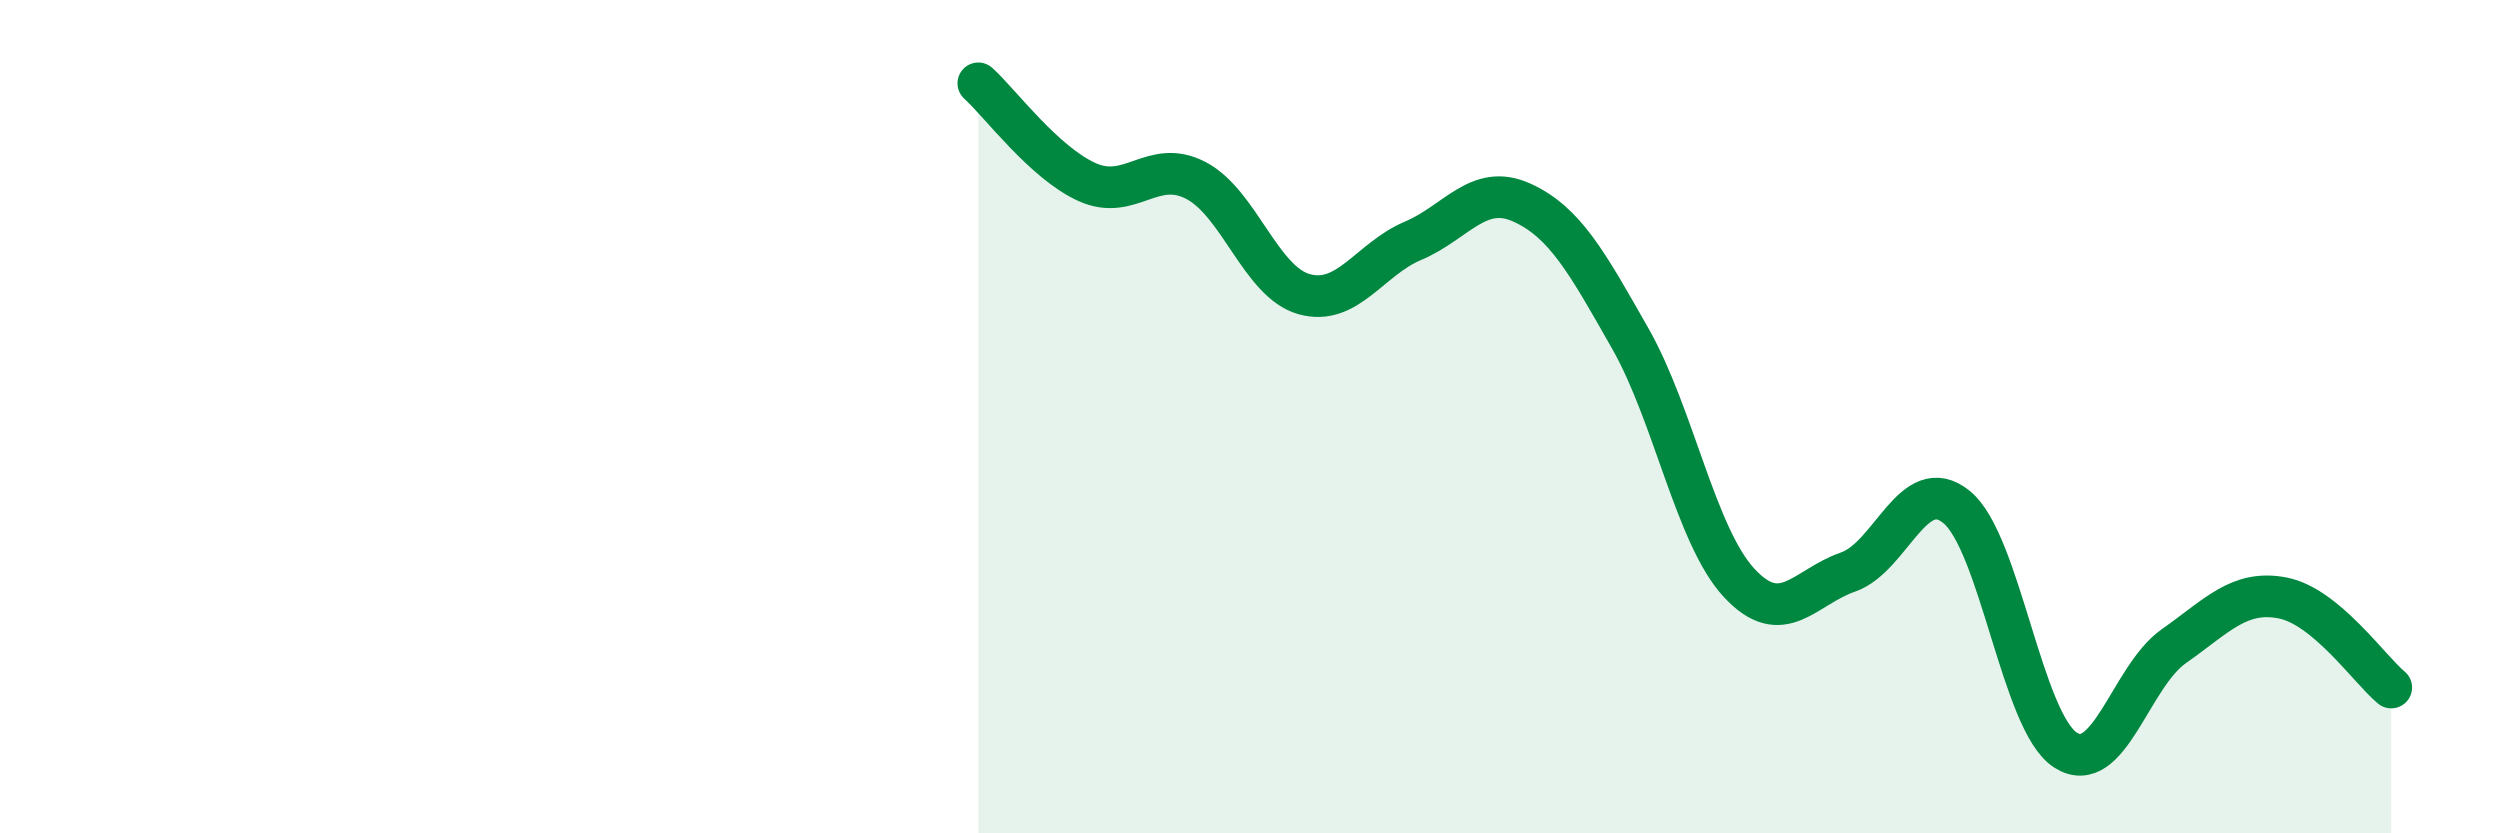 
    <svg width="60" height="20" viewBox="0 0 60 20" xmlns="http://www.w3.org/2000/svg">
      <path
        d="M 23.48,2 C 24,2.47 25.05,3.9 26.09,4.37 C 27.13,4.84 27.66,3.79 28.7,4.33 C 29.74,4.87 30.26,6.77 31.3,7.06 C 32.34,7.35 32.87,6.22 33.91,5.78 C 34.95,5.34 35.48,4.39 36.52,4.86 C 37.56,5.33 38.09,6.3 39.13,8.13 C 40.17,9.96 40.7,12.87 41.74,13.99 C 42.78,15.11 43.31,14.09 44.35,13.73 C 45.39,13.37 45.92,11.32 46.96,12.17 C 48,13.02 48.53,17.33 49.57,18 C 50.61,18.67 51.13,16.24 52.17,15.51 C 53.21,14.78 53.74,14.15 54.78,14.35 C 55.82,14.55 56.87,16.07 57.39,16.5L57.39 20L23.48 20Z"
        fill="#008740"
        opacity="0.1"
        stroke-linecap="round"
        stroke-linejoin="round"
      />
      <path
        d="M 23.48,2 C 24,2.47 25.05,3.9 26.09,4.37 C 27.13,4.84 27.66,3.79 28.7,4.33 C 29.74,4.87 30.26,6.77 31.3,7.06 C 32.34,7.35 32.87,6.22 33.91,5.78 C 34.95,5.34 35.48,4.39 36.52,4.86 C 37.56,5.33 38.09,6.3 39.13,8.13 C 40.17,9.96 40.7,12.87 41.74,13.99 C 42.78,15.11 43.31,14.09 44.35,13.73 C 45.39,13.37 45.92,11.32 46.96,12.17 C 48,13.02 48.53,17.33 49.57,18 C 50.61,18.67 51.13,16.24 52.17,15.51 C 53.21,14.78 53.74,14.15 54.78,14.35 C 55.82,14.55 56.87,16.07 57.39,16.5"
        stroke="#008740"
        stroke-width="1"
        fill="none"
        stroke-linecap="round"
        stroke-linejoin="round"
      />
    </svg>
  